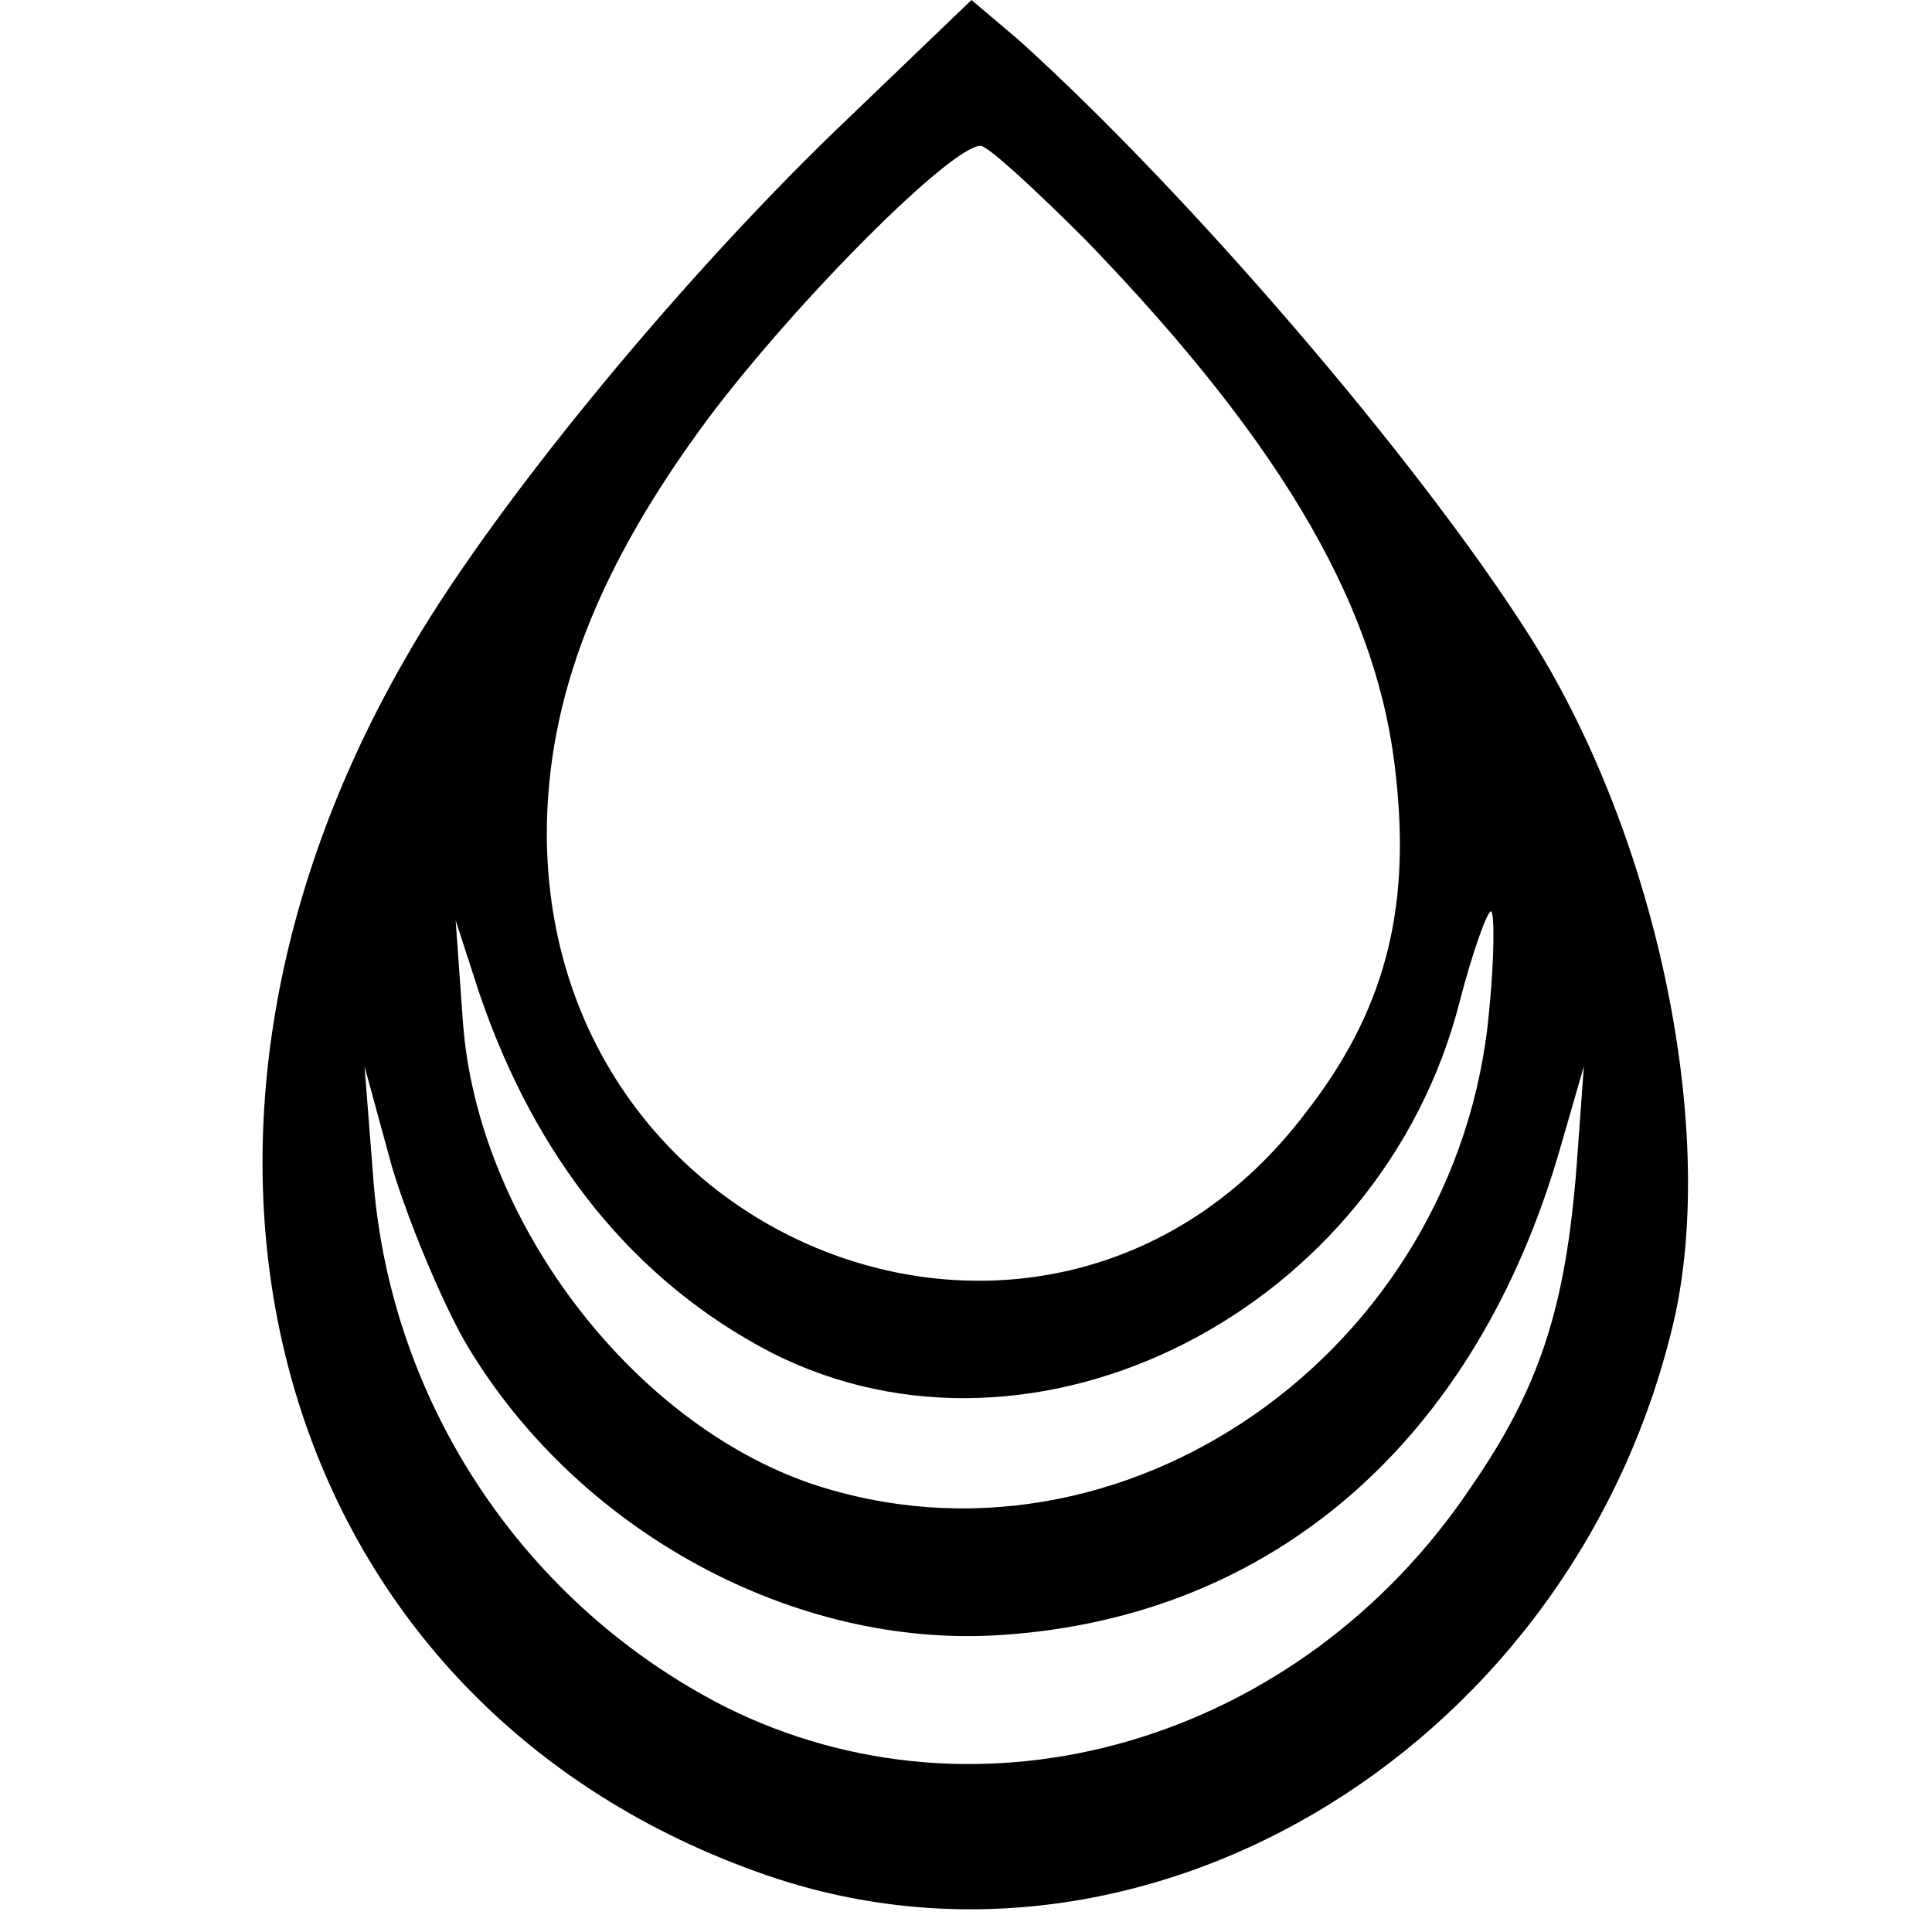 <?xml version="1.0" standalone="no"?>
<!DOCTYPE svg PUBLIC "-//W3C//DTD SVG 20010904//EN"
 "http://www.w3.org/TR/2001/REC-SVG-20010904/DTD/svg10.dtd">
<svg version="1.0" xmlns="http://www.w3.org/2000/svg"
 width="106pt" height="106pt" viewBox="0 0 106 106"
 preserveAspectRatio="xMidYMid meet">
<g transform="translate(0,106) scale(0.1,-0.1)"
fill="#000000" stroke="none">
<path d="M458 988 c-90 -87 -192 -212 -236 -290 -158 -275 -68 -575 199 -667
210 -72 445 73 498 307 23 106 -11 266 -81 375 -62 97 -187 242 -279 325 l-26
22 -75 -72z m138 -60 c110 -114 161 -204 170 -295 8 -74 -7 -129 -50 -184
-137 -180 -415 -77 -416 153 0 75 28 147 89 229 49 65 133 149 149 149 4 0 30
-24 58 -52z m221 -423 c-17 -187 -202 -316 -372 -259 -99 34 -183 145 -191
253 l-4 56 13 -40 c31 -91 85 -158 160 -197 145 -74 335 23 378 193 7 27 15
49 17 49 2 0 2 -25 -1 -55z m-562 -181 c61 -104 181 -169 295 -161 149 10 260
107 306 267 l13 45 -4 -55 c-6 -77 -20 -121 -58 -176 -94 -140 -269 -191 -410
-120 -109 56 -182 165 -192 287 l-5 64 15 -55 c9 -30 27 -73 40 -96z"/>
</g>
</svg>
